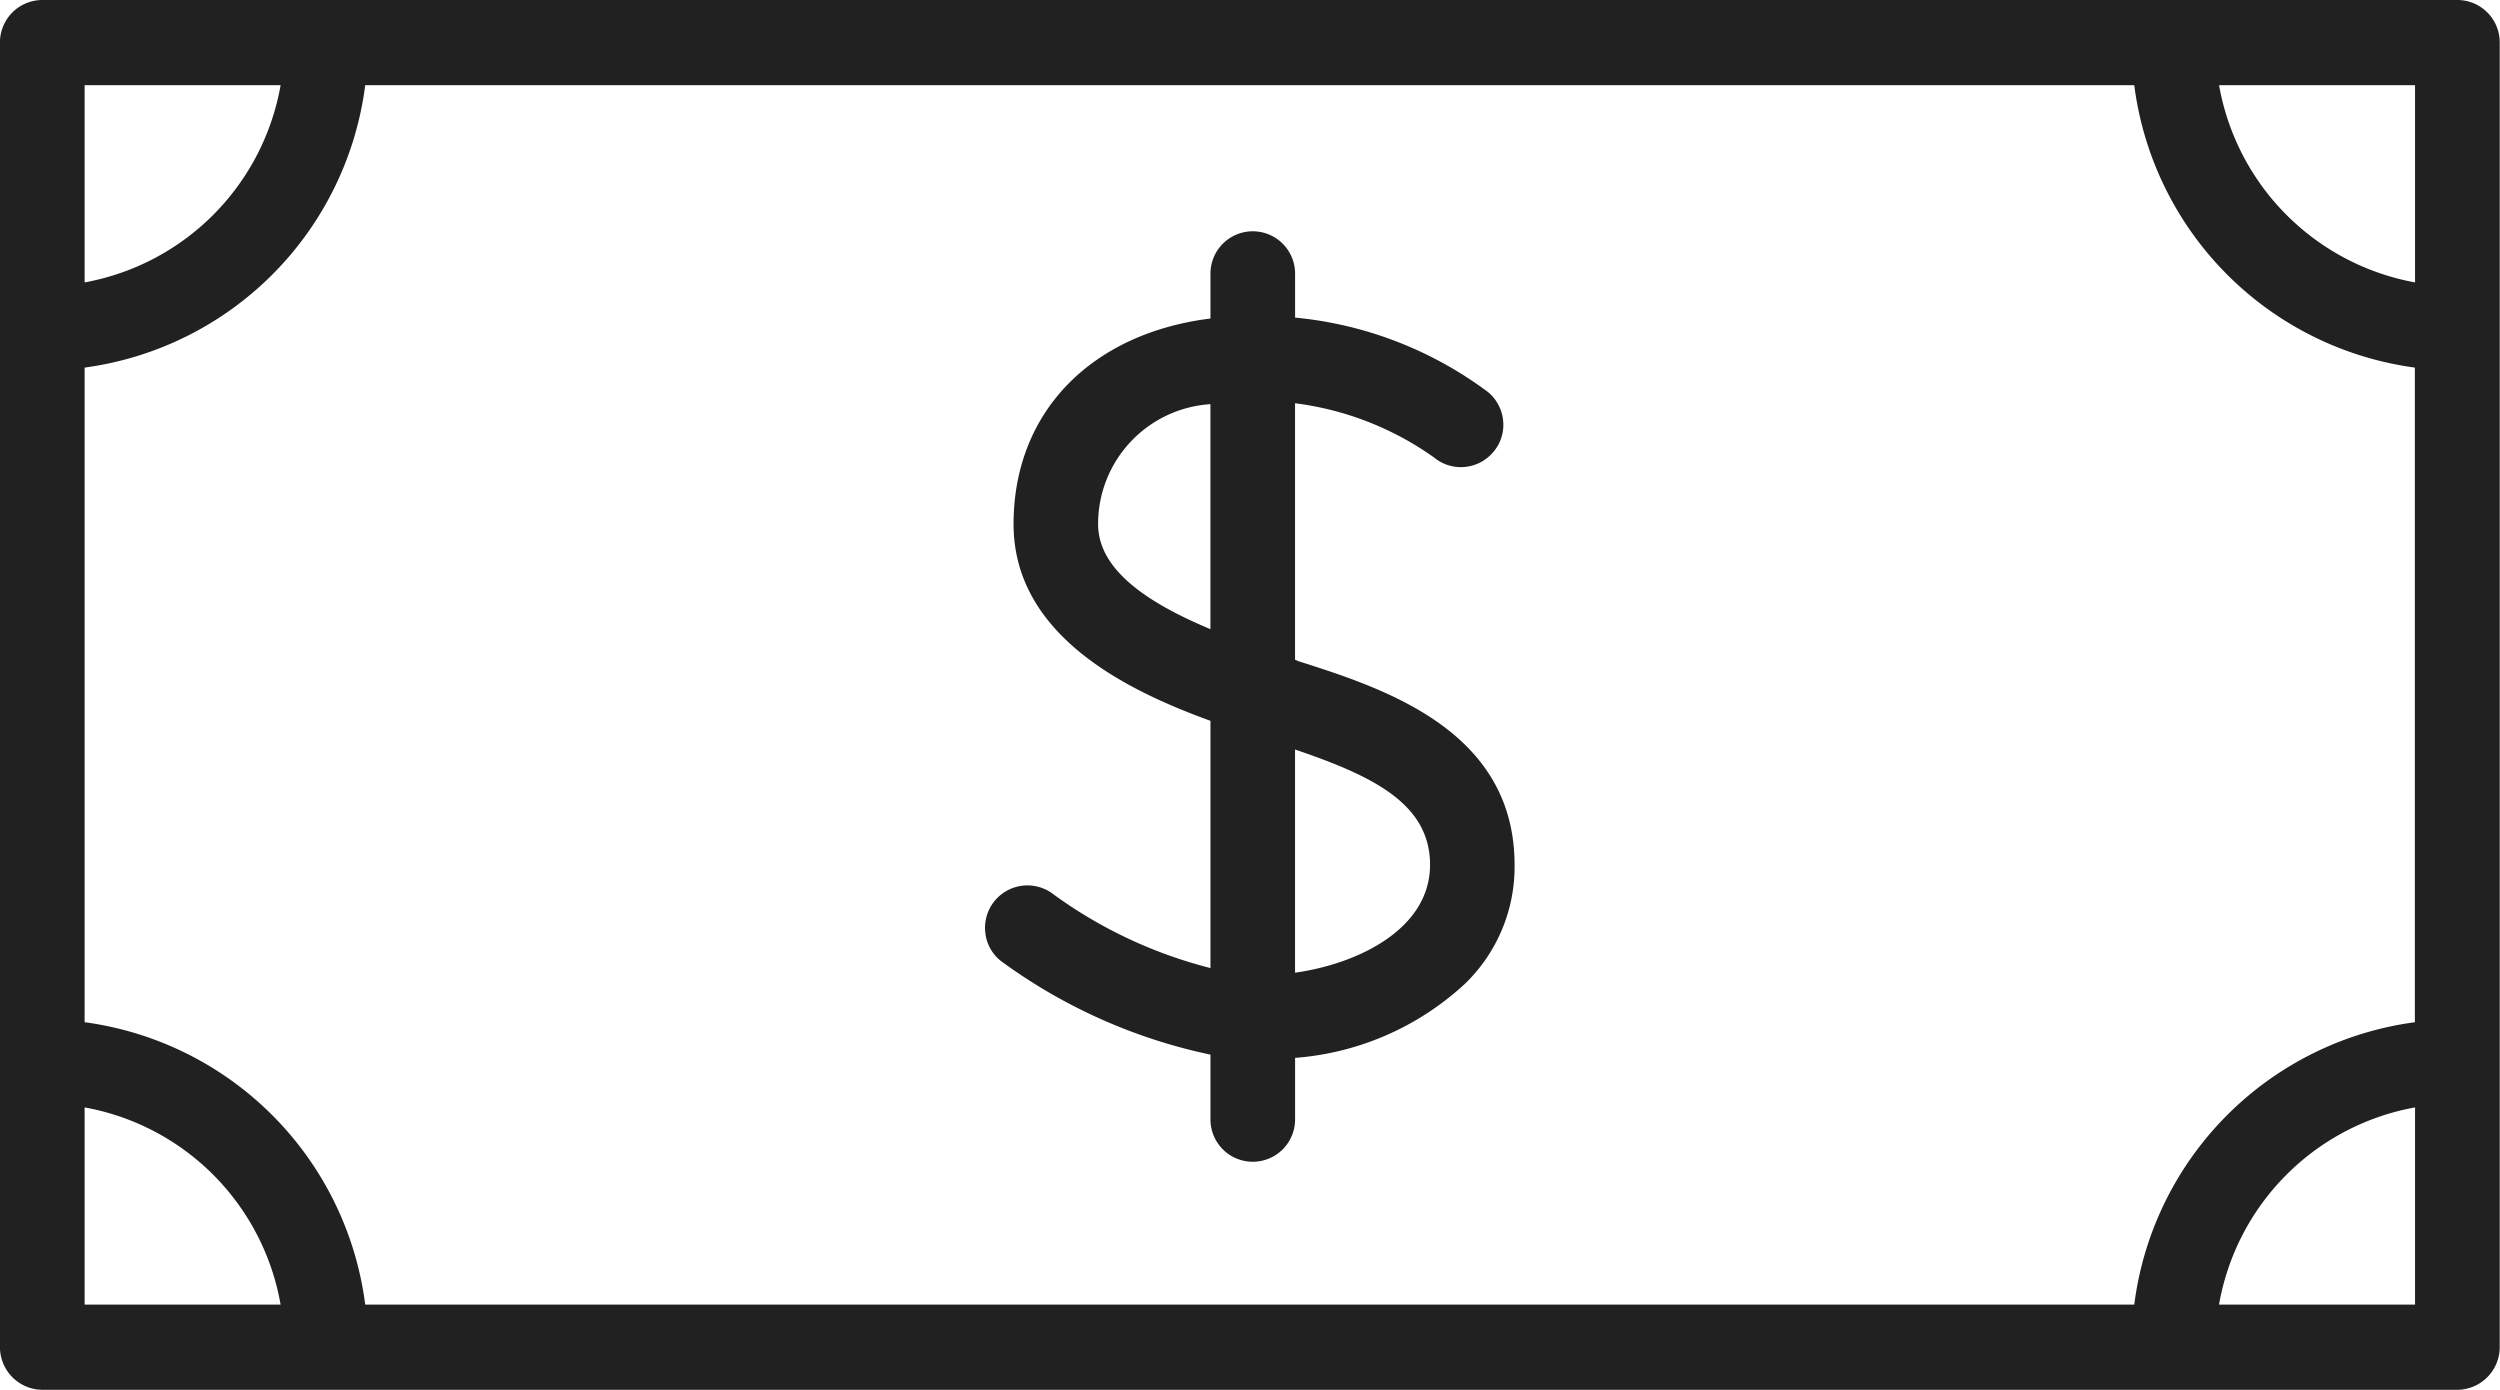 <svg xmlns="http://www.w3.org/2000/svg" width="54" height="30.03" viewBox="0 0 54 30.03">
  <defs>
    <style>
      .cls-1 {
        fill: #212121;
        fill-rule: evenodd;
      }
    </style>
  </defs>
  <path id="icon_money-dollar.svg" class="cls-1" d="M839.08,2632H786.914a0.917,0.917,0,0,0-.915.92v28.18a0.923,0.923,0,0,0,.915.92H839.08a0.923,0.923,0,0,0,.914-0.92v-28.18A0.916,0.916,0,0,0,839.08,2632Zm-0.915,23.92v4.26h-4.234A5.245,5.245,0,0,1,838.165,2655.92Zm-6.062,4.26H793.889a7.061,7.061,0,0,0-6.061-6.1v-14.14a7.061,7.061,0,0,0,6.061-6.1H832.1a7.061,7.061,0,0,0,6.061,6.1v14.14A7.052,7.052,0,0,0,832.1,2660.18Zm-44.275-4.26a5.244,5.244,0,0,1,4.233,4.26h-4.233v-4.26Zm50.337-17.82a5.257,5.257,0,0,1-4.233-4.26h4.233v4.26Zm-50.337,0v-4.26h4.233A5.256,5.256,0,0,1,787.828,2638.1Zm26.212,8.18-0.067-.03v-5.54a6.611,6.611,0,0,1,3,1.17,0.912,0.912,0,0,0,1.285-.12,0.893,0.893,0,0,0,.21-0.67,0.917,0.917,0,0,0-.325-0.62,8.268,8.268,0,0,0-4.169-1.61v-0.95a0.914,0.914,0,1,0-1.828,0v0.97c-2.574.32-4.253,2.02-4.253,4.44,0,2.44,2.52,3.62,4.253,4.25v5.34a9.9,9.9,0,0,1-3.388-1.59,0.916,0.916,0,0,0-1.475.83,0.9,0.9,0,0,0,.34.61,11.738,11.738,0,0,0,4.523,2.02v1.4a0.914,0.914,0,1,0,1.828,0v-1.33a6.076,6.076,0,0,0,3.669-1.6,3.515,3.515,0,0,0,1.072-2.57C818.714,2647.78,815.9,2646.87,814.04,2646.28Zm-0.067,1.91c1.681,0.57,2.916,1.17,2.916,2.49,0,1.39-1.56,2.14-2.916,2.33v-4.82Zm-1.828-2.6c-1.336-.56-2.426-1.27-2.426-2.27a2.592,2.592,0,0,1,2.426-2.59v4.86Z" transform="translate(-786 -2632)"/>
</svg>
